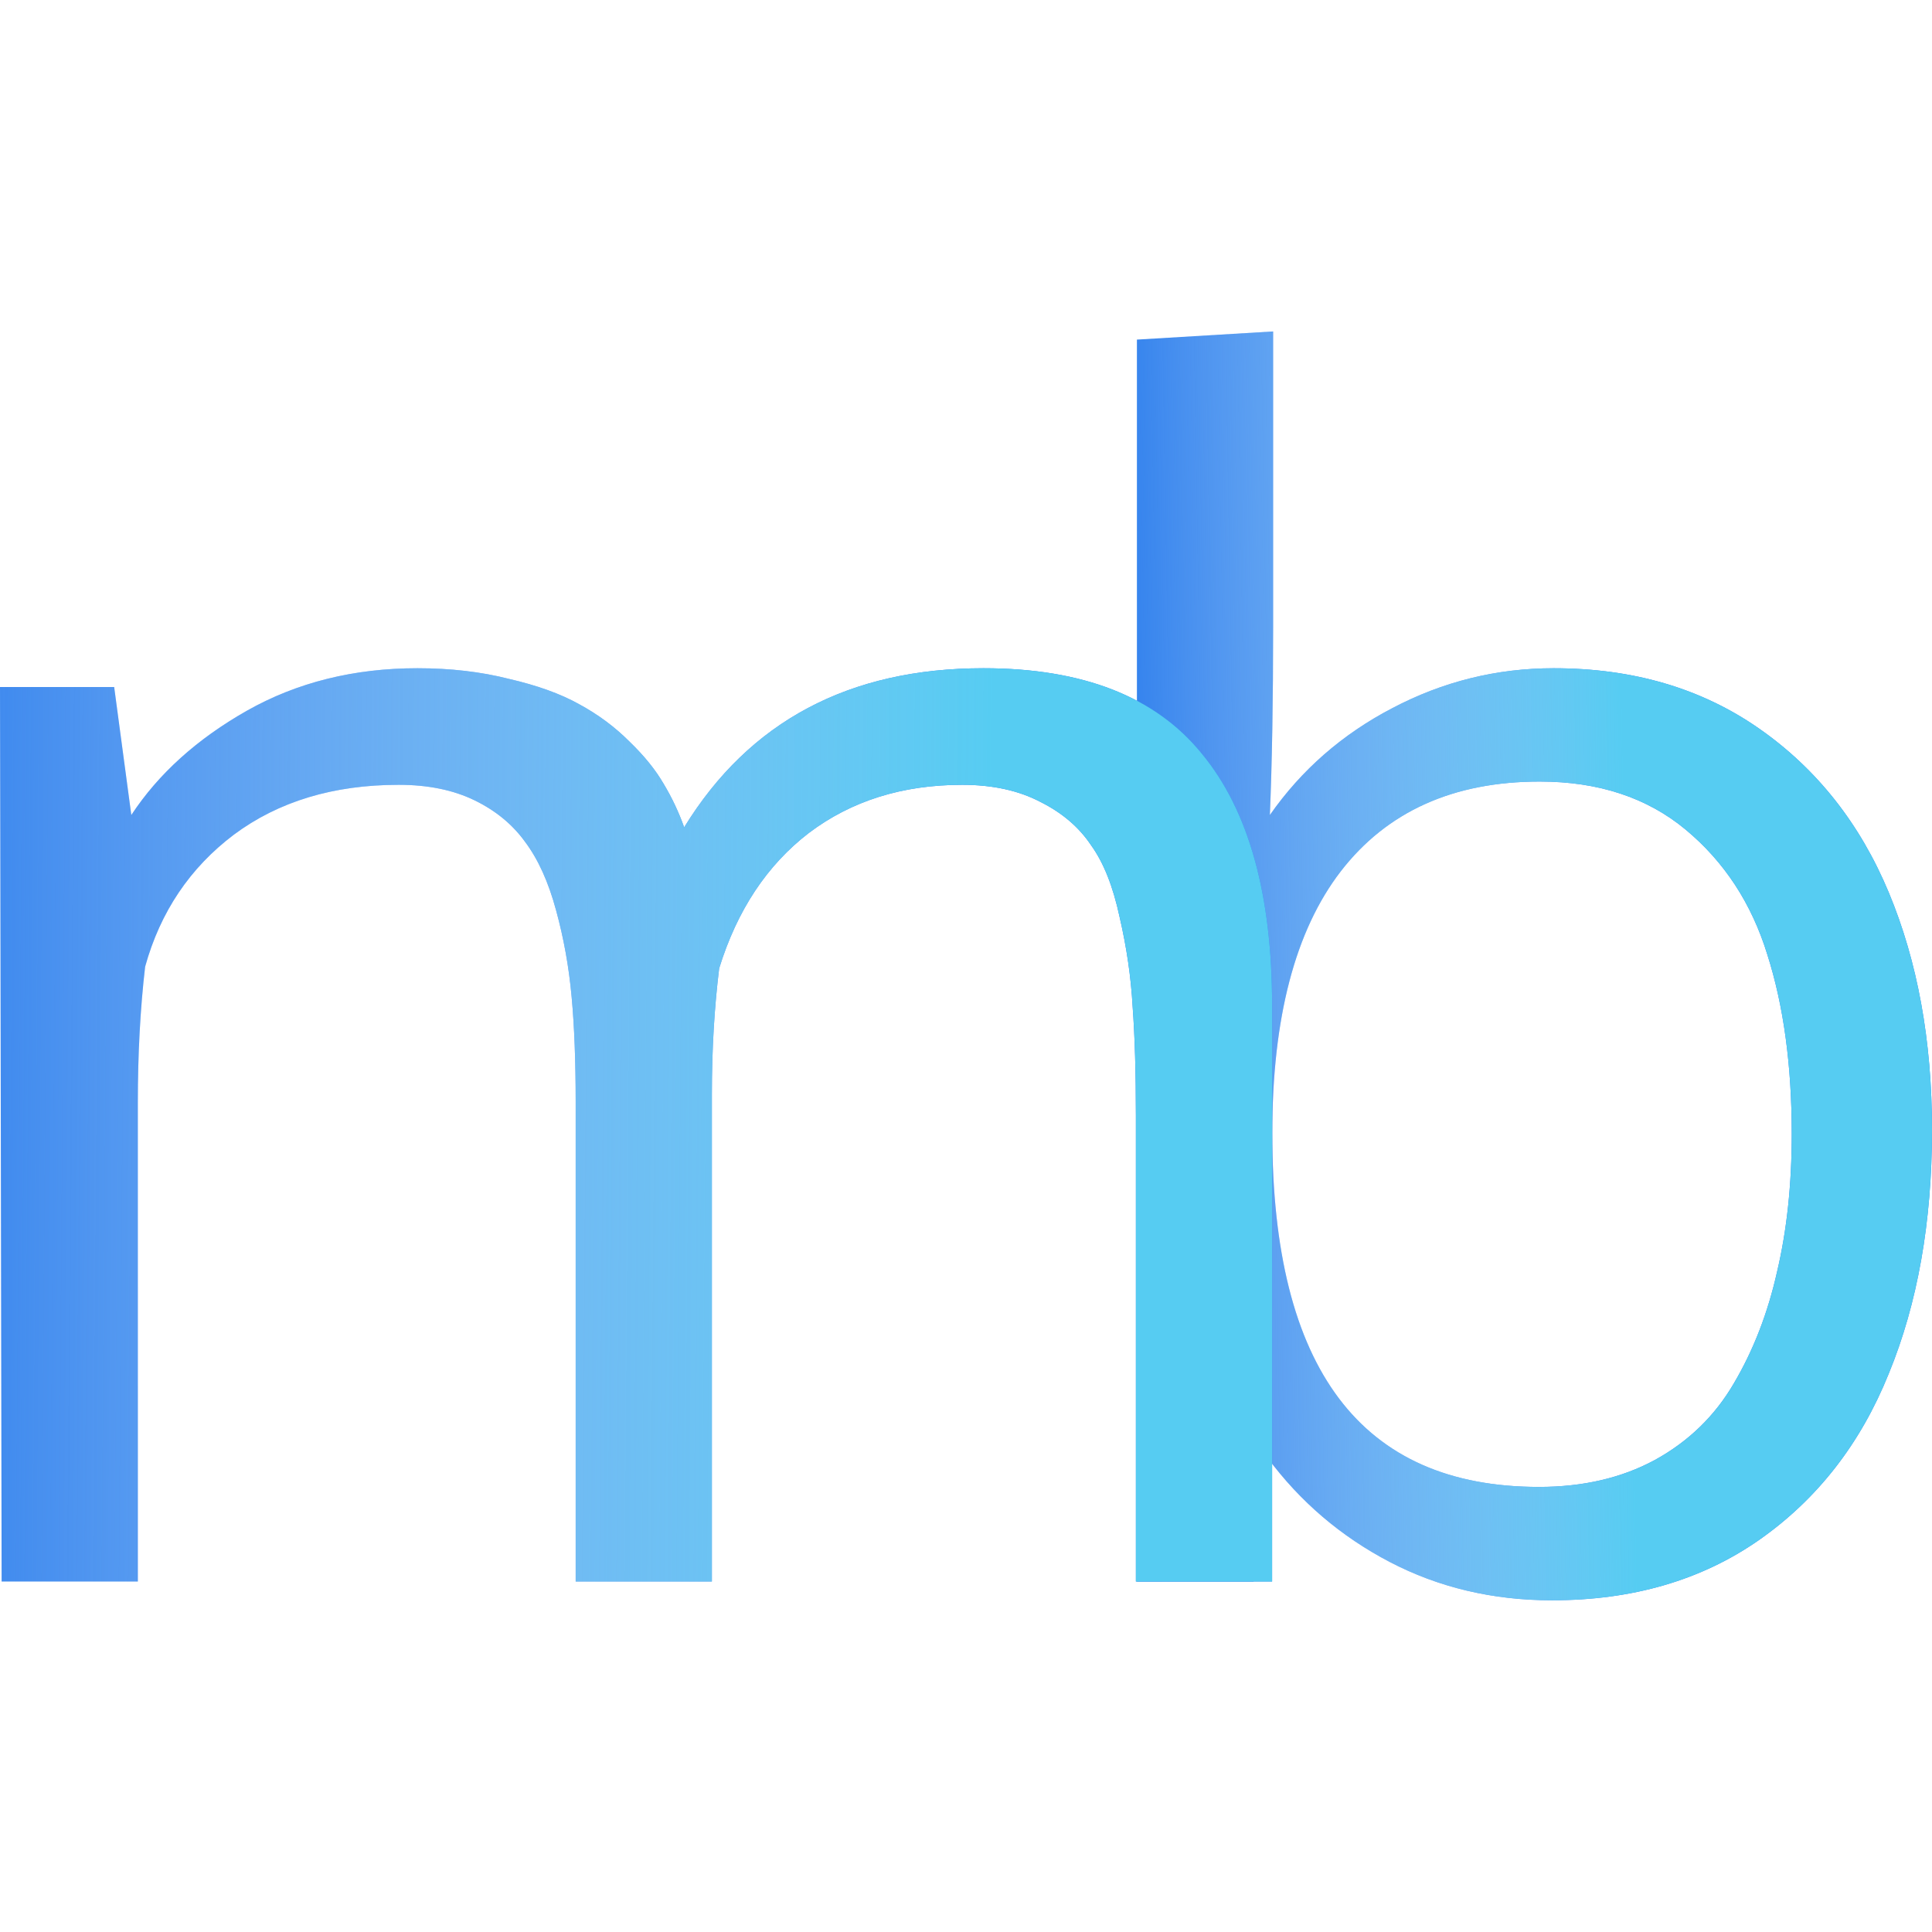 <svg width="32" height="32" viewBox="0 0 32 32" fill="none" xmlns="http://www.w3.org/2000/svg">
<path d="M25.503 12.945C24.072 12.945 22.973 13.441 22.208 14.431C21.452 15.413 21.073 16.858 21.073 18.767C21.073 22.674 22.546 24.628 25.49 24.628C26.219 24.628 26.859 24.48 27.408 24.183C27.966 23.877 28.403 23.453 28.718 22.913C29.042 22.364 29.281 21.747 29.434 21.063C29.596 20.378 29.677 19.618 29.677 18.78C29.677 17.646 29.542 16.655 29.272 15.809C29.011 14.962 28.56 14.274 27.921 13.742C27.282 13.211 26.476 12.945 25.503 12.945ZM25.733 11.068C27.048 11.068 28.182 11.401 29.137 12.068C30.091 12.734 30.807 13.639 31.284 14.782C31.761 15.926 32 17.236 32 18.713C32 20.243 31.761 21.59 31.284 22.751C30.816 23.913 30.1 24.831 29.137 25.506C28.182 26.173 27.039 26.506 25.706 26.506C24.725 26.506 23.829 26.294 23.018 25.871C22.208 25.448 21.533 24.872 20.992 24.142L20.763 26.195H18.831V5.625L21.087 5.49V10.393C21.087 11.599 21.069 12.635 21.033 13.499C21.555 12.752 22.23 12.162 23.059 11.73C23.896 11.289 24.788 11.068 25.733 11.068Z" fill="#2F80ED"/>
<path d="M25.503 12.945C24.072 12.945 22.973 13.441 22.208 14.431C21.452 15.413 21.073 16.858 21.073 18.767C21.073 22.674 22.546 24.628 25.49 24.628C26.219 24.628 26.859 24.48 27.408 24.183C27.966 23.877 28.403 23.453 28.718 22.913C29.042 22.364 29.281 21.747 29.434 21.063C29.596 20.378 29.677 19.618 29.677 18.78C29.677 17.646 29.542 16.655 29.272 15.809C29.011 14.962 28.56 14.274 27.921 13.742C27.282 13.211 26.476 12.945 25.503 12.945ZM25.733 11.068C27.048 11.068 28.182 11.401 29.137 12.068C30.091 12.734 30.807 13.639 31.284 14.782C31.761 15.926 32 17.236 32 18.713C32 20.243 31.761 21.59 31.284 22.751C30.816 23.913 30.1 24.831 29.137 25.506C28.182 26.173 27.039 26.506 25.706 26.506C24.725 26.506 23.829 26.294 23.018 25.871C22.208 25.448 21.533 24.872 20.992 24.142L20.763 26.195H18.831V5.625L21.087 5.49V10.393C21.087 11.599 21.069 12.635 21.033 13.499C21.555 12.752 22.23 12.162 23.059 11.73C23.896 11.289 24.788 11.068 25.733 11.068Z" fill="url(#paint0_linear)"/>
<path d="M18.814 26.195V18.483C18.814 17.763 18.796 17.159 18.76 16.673C18.733 16.187 18.661 15.692 18.544 15.188C18.436 14.683 18.279 14.287 18.071 13.999C17.873 13.702 17.594 13.463 17.234 13.283C16.874 13.094 16.442 12.999 15.937 12.999C14.947 12.999 14.101 13.265 13.398 13.796C12.705 14.328 12.21 15.075 11.912 16.038C11.832 16.687 11.791 17.38 11.791 18.118V26.195H9.535V18.24C9.535 17.574 9.513 16.997 9.468 16.511C9.423 16.016 9.337 15.539 9.211 15.079C9.085 14.611 8.914 14.233 8.698 13.945C8.491 13.657 8.212 13.427 7.861 13.256C7.509 13.085 7.091 12.999 6.605 12.999C5.524 12.999 4.615 13.274 3.876 13.823C3.147 14.373 2.656 15.102 2.404 16.011C2.323 16.705 2.283 17.457 2.283 18.267V26.195H0.027C0.009 16.93 0 11.991 0 11.379H1.891L2.175 13.499C2.625 12.815 3.264 12.239 4.092 11.77C4.921 11.302 5.862 11.068 6.915 11.068C7.464 11.068 7.969 11.127 8.428 11.244C8.896 11.352 9.283 11.491 9.589 11.662C9.905 11.833 10.184 12.04 10.427 12.284C10.67 12.518 10.859 12.752 10.994 12.986C11.129 13.211 11.242 13.45 11.332 13.702C12.412 11.946 14.065 11.068 16.289 11.068C17.936 11.068 19.143 11.541 19.908 12.486C20.683 13.423 21.07 14.814 21.07 16.66V26.195H18.814Z" fill="#2F80ED"/>
<path d="M18.814 26.195V18.483C18.814 17.763 18.796 17.159 18.76 16.673C18.733 16.187 18.661 15.692 18.544 15.188C18.436 14.683 18.279 14.287 18.071 13.999C17.873 13.702 17.594 13.463 17.234 13.283C16.874 13.094 16.442 12.999 15.937 12.999C14.947 12.999 14.101 13.265 13.398 13.796C12.705 14.328 12.21 15.075 11.912 16.038C11.832 16.687 11.791 17.38 11.791 18.118V26.195H9.535V18.24C9.535 17.574 9.513 16.997 9.468 16.511C9.423 16.016 9.337 15.539 9.211 15.079C9.085 14.611 8.914 14.233 8.698 13.945C8.491 13.657 8.212 13.427 7.861 13.256C7.509 13.085 7.091 12.999 6.605 12.999C5.524 12.999 4.615 13.274 3.876 13.823C3.147 14.373 2.656 15.102 2.404 16.011C2.323 16.705 2.283 17.457 2.283 18.267V26.195H0.027C0.009 16.93 0 11.991 0 11.379H1.891L2.175 13.499C2.625 12.815 3.264 12.239 4.092 11.77C4.921 11.302 5.862 11.068 6.915 11.068C7.464 11.068 7.969 11.127 8.428 11.244C8.896 11.352 9.283 11.491 9.589 11.662C9.905 11.833 10.184 12.04 10.427 12.284C10.67 12.518 10.859 12.752 10.994 12.986C11.129 13.211 11.242 13.45 11.332 13.702C12.412 11.946 14.065 11.068 16.289 11.068C17.936 11.068 19.143 11.541 19.908 12.486C20.683 13.423 21.07 14.814 21.07 16.66V26.195H18.814Z" fill="url(#paint1_linear)"/>
<defs>
<linearGradient id="paint0_linear" x1="26.968" y1="17.14" x2="18.647" y2="17.28" gradientUnits="userSpaceOnUse">
<stop stop-color="#56CCF2"/>
<stop offset="1" stop-color="white" stop-opacity="0"/>
</linearGradient>
<linearGradient id="paint1_linear" x1="16.44" y1="14.876" x2="-1.681" y2="14.736" gradientUnits="userSpaceOnUse">
<stop stop-color="#56CCF2"/>
<stop offset="1" stop-color="white" stop-opacity="0"/>
</linearGradient>
</defs>
</svg>
